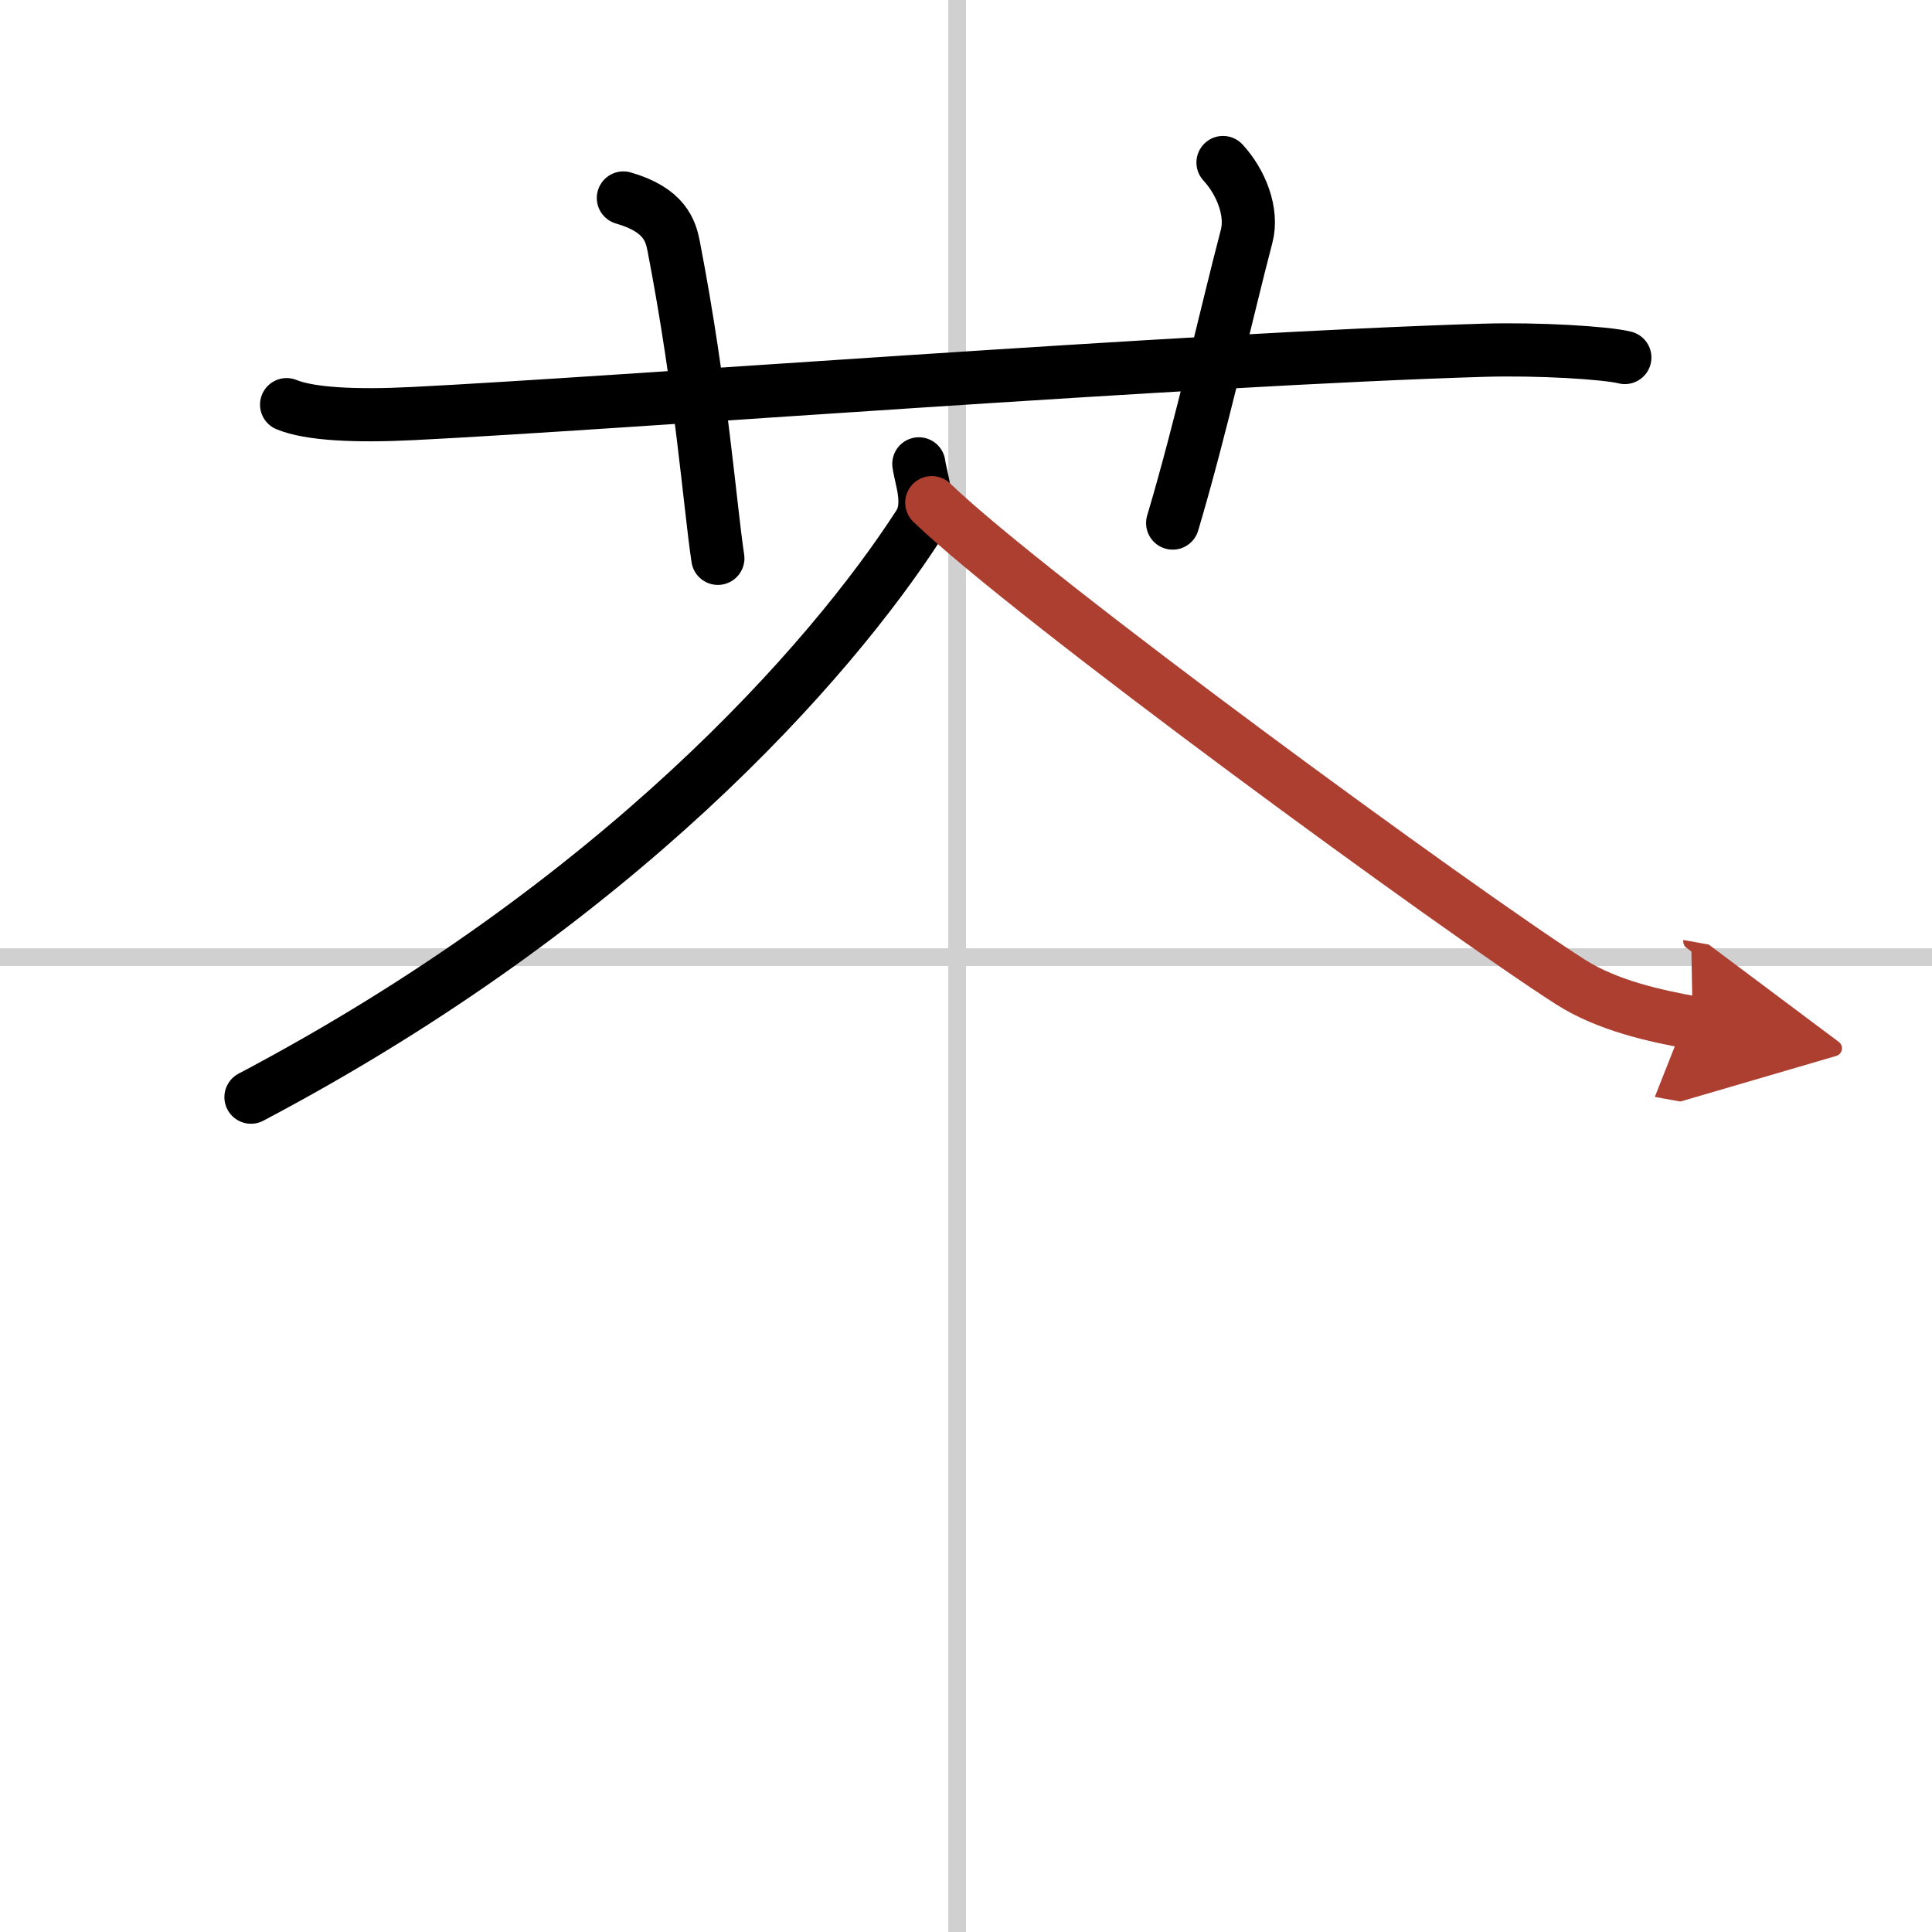 <svg width="400" height="400" viewBox="0 0 109 109" xmlns="http://www.w3.org/2000/svg"><defs><marker id="a" markerWidth="4" orient="auto" refX="1" refY="5" viewBox="0 0 10 10"><polyline points="0 0 10 5 0 10 1 5" fill="#ad3f31" stroke="#ad3f31"/></marker></defs><g fill="none" stroke="#000" stroke-linecap="round" stroke-linejoin="round" stroke-width="3"><rect width="100%" height="100%" fill="#fff" stroke="#fff"/><line x1="54" x2="54" y2="109" stroke="#d0d0d0" stroke-width="1"/><line x2="109" y1="54" y2="54" stroke="#d0d0d0" stroke-width="1"/><path d="m16.17 22.83c1.29 0.53 3.83 0.67 7.17 0.5 11.43-0.57 43.92-3.08 60.38-3.57 3.04-0.09 6.87 0.14 7.95 0.41"/><path d="m35.17 11.17c2.33 0.67 2.67 1.85 2.84 2.73 1.58 8.19 2.04 14.63 2.49 17.6"/><path d="m69 9.17c1 1.08 1.7 2.78 1.33 4.17-1.11 4.22-2.56 10.77-4.17 16.17"/><path d="m51.84 26.17c0.11 0.84 0.72 2.31 0 3.43-5.01 7.76-16.99 21.38-37.68 32.3"/><path d="M52.57,28.36C58.19,33.77,82.4,51.44,88.6,55.4c2.1,1.34,4.8,1.92,6.9,2.3" marker-end="url(#a)" stroke="#ad3f31"/></g></svg>
